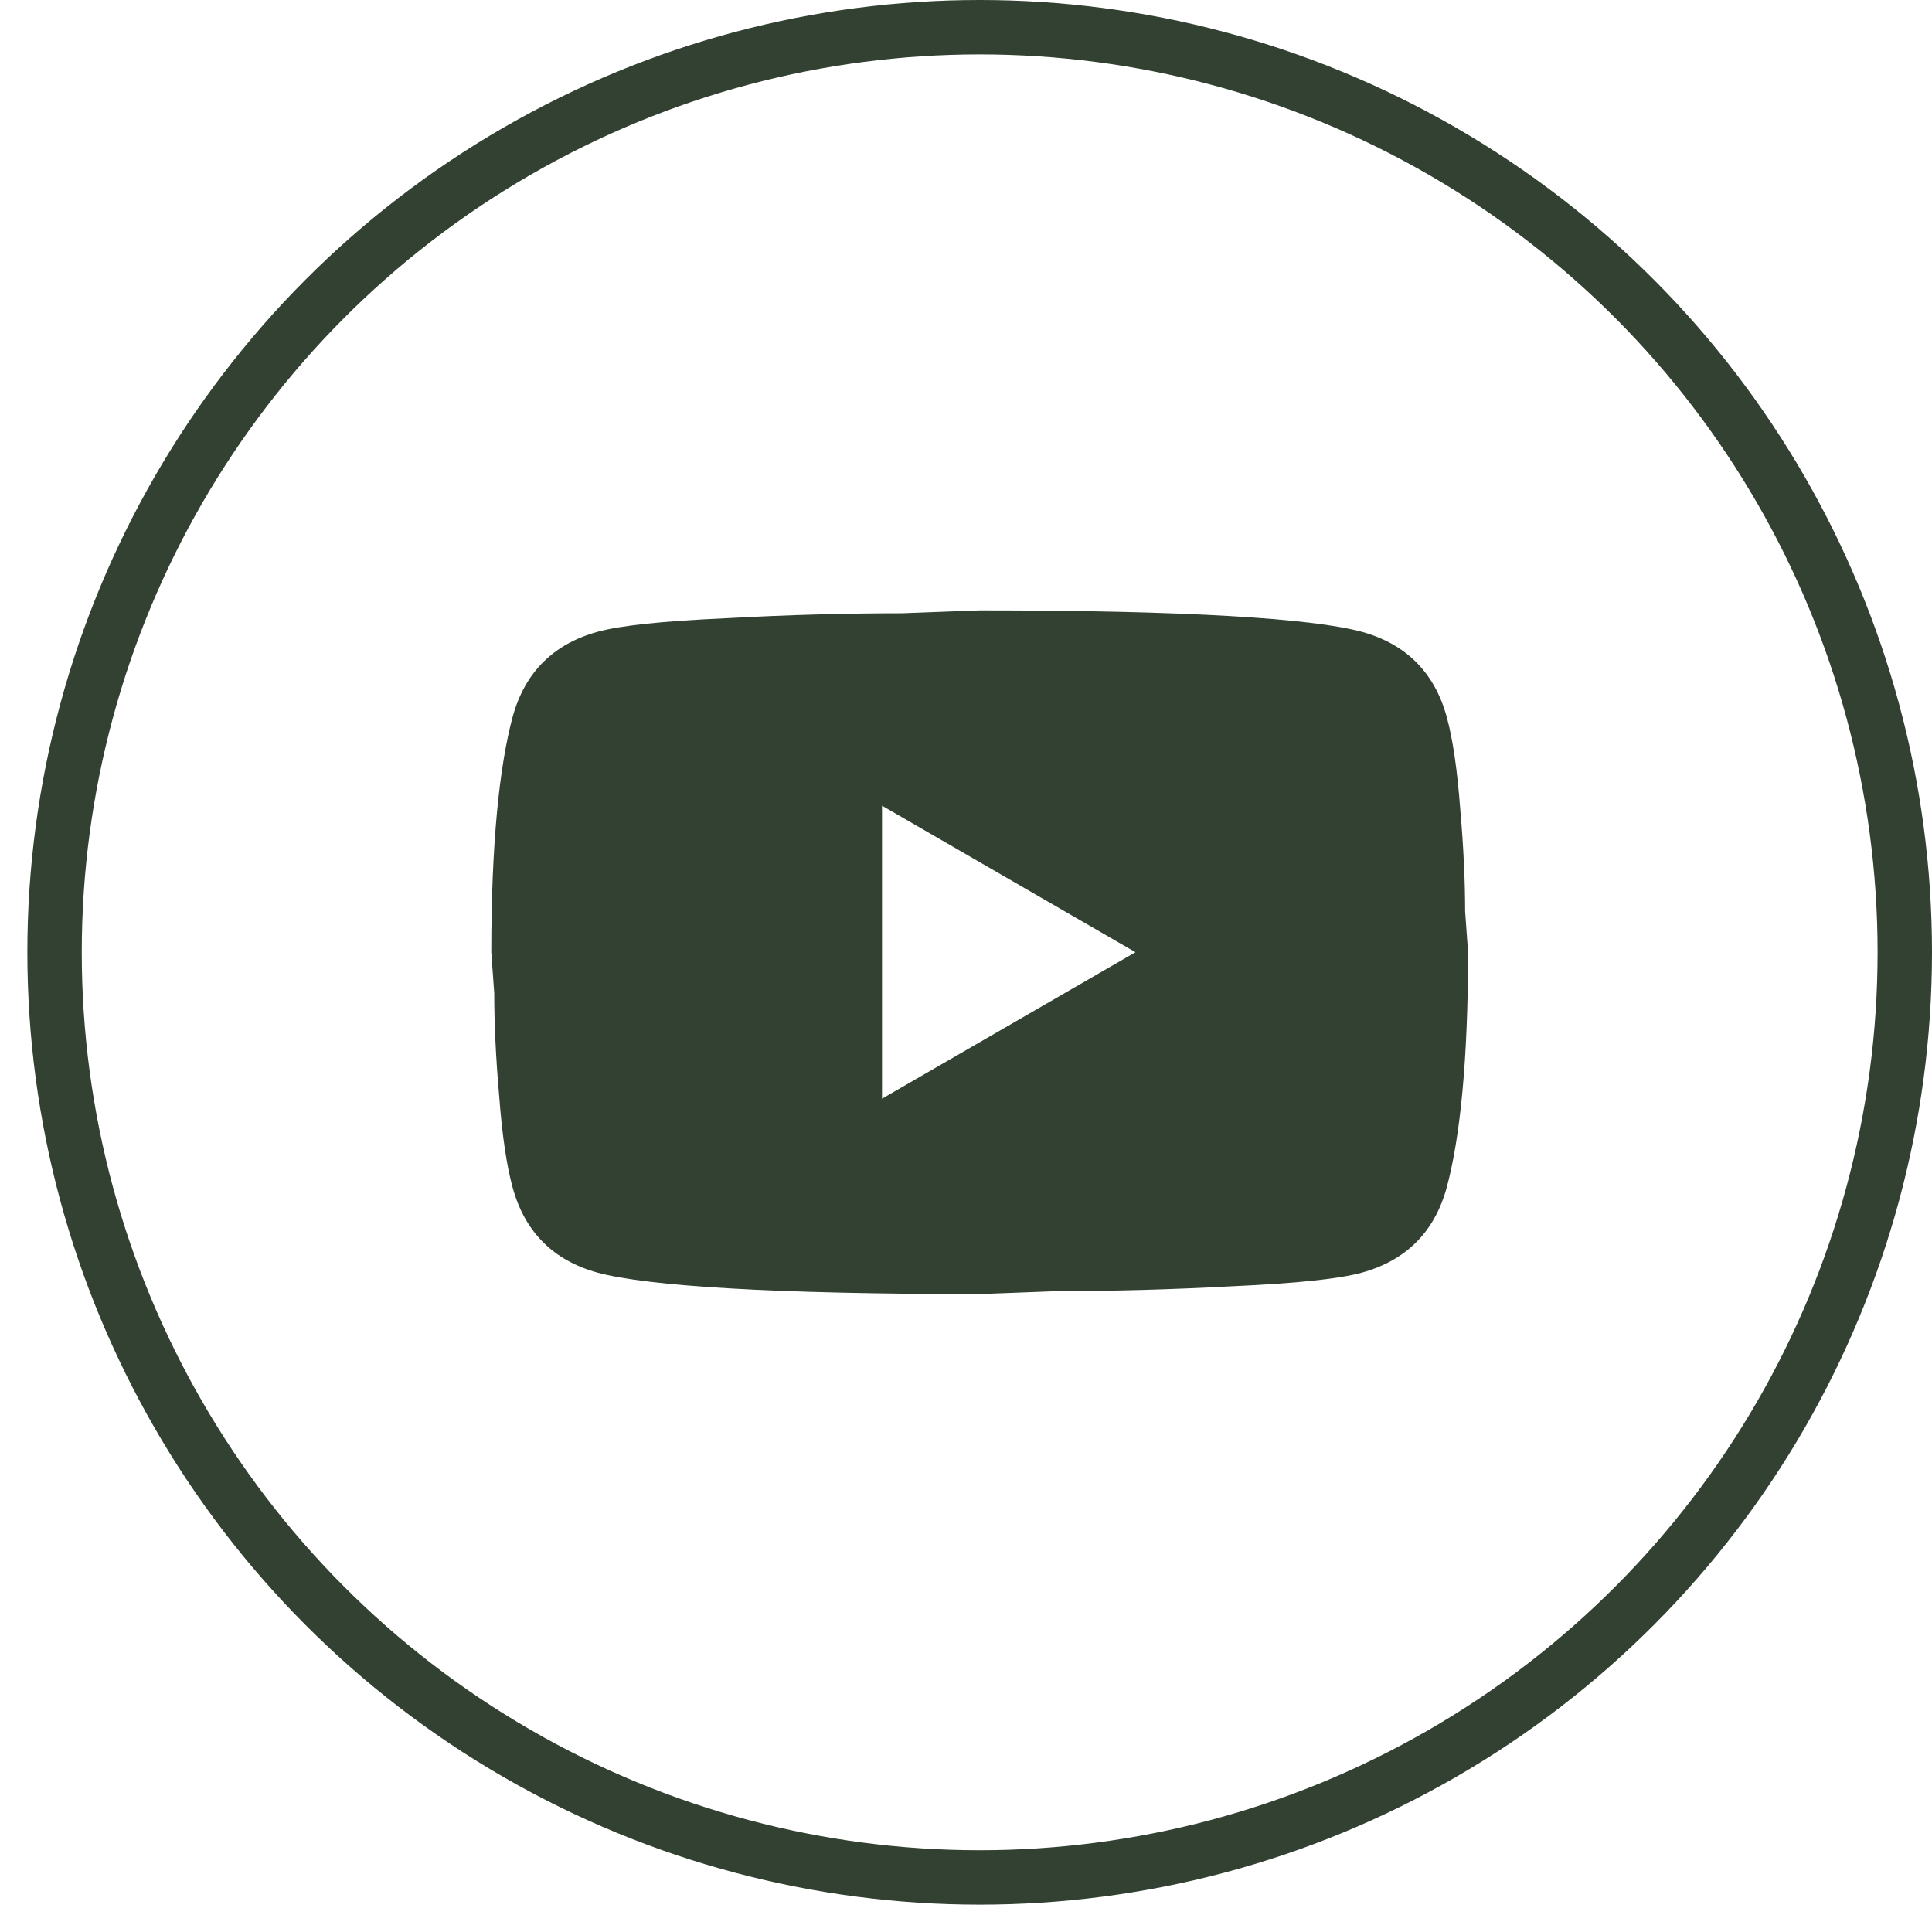 <svg width="38" height="38" viewBox="0 0 38 38" fill="none" xmlns="http://www.w3.org/2000/svg">
<circle cx="19.269" cy="18.731" r="18.196" stroke="#324131" stroke-width="1.07"/>
<path d="M17.348 21.61L22.333 18.729L17.348 15.847V21.61ZM28.452 14.089C28.577 14.541 28.663 15.146 28.721 15.914C28.788 16.683 28.817 17.346 28.817 17.922L28.875 18.729C28.875 20.832 28.721 22.379 28.452 23.368C28.212 24.233 27.655 24.79 26.79 25.03C26.339 25.155 25.513 25.241 24.245 25.299C22.996 25.366 21.853 25.395 20.796 25.395L19.269 25.453C15.244 25.453 12.737 25.299 11.748 25.03C10.883 24.79 10.326 24.233 10.086 23.368C9.961 22.917 9.875 22.312 9.817 21.543C9.75 20.775 9.721 20.112 9.721 19.536L9.663 18.729C9.663 16.625 9.817 15.079 10.086 14.089C10.326 13.225 10.883 12.668 11.748 12.428C12.199 12.303 13.025 12.216 14.293 12.159C15.542 12.091 16.685 12.062 17.742 12.062L19.269 12.005C23.294 12.005 25.801 12.159 26.79 12.428C27.655 12.668 28.212 13.225 28.452 14.089Z" fill="#324131"/>
</svg>
